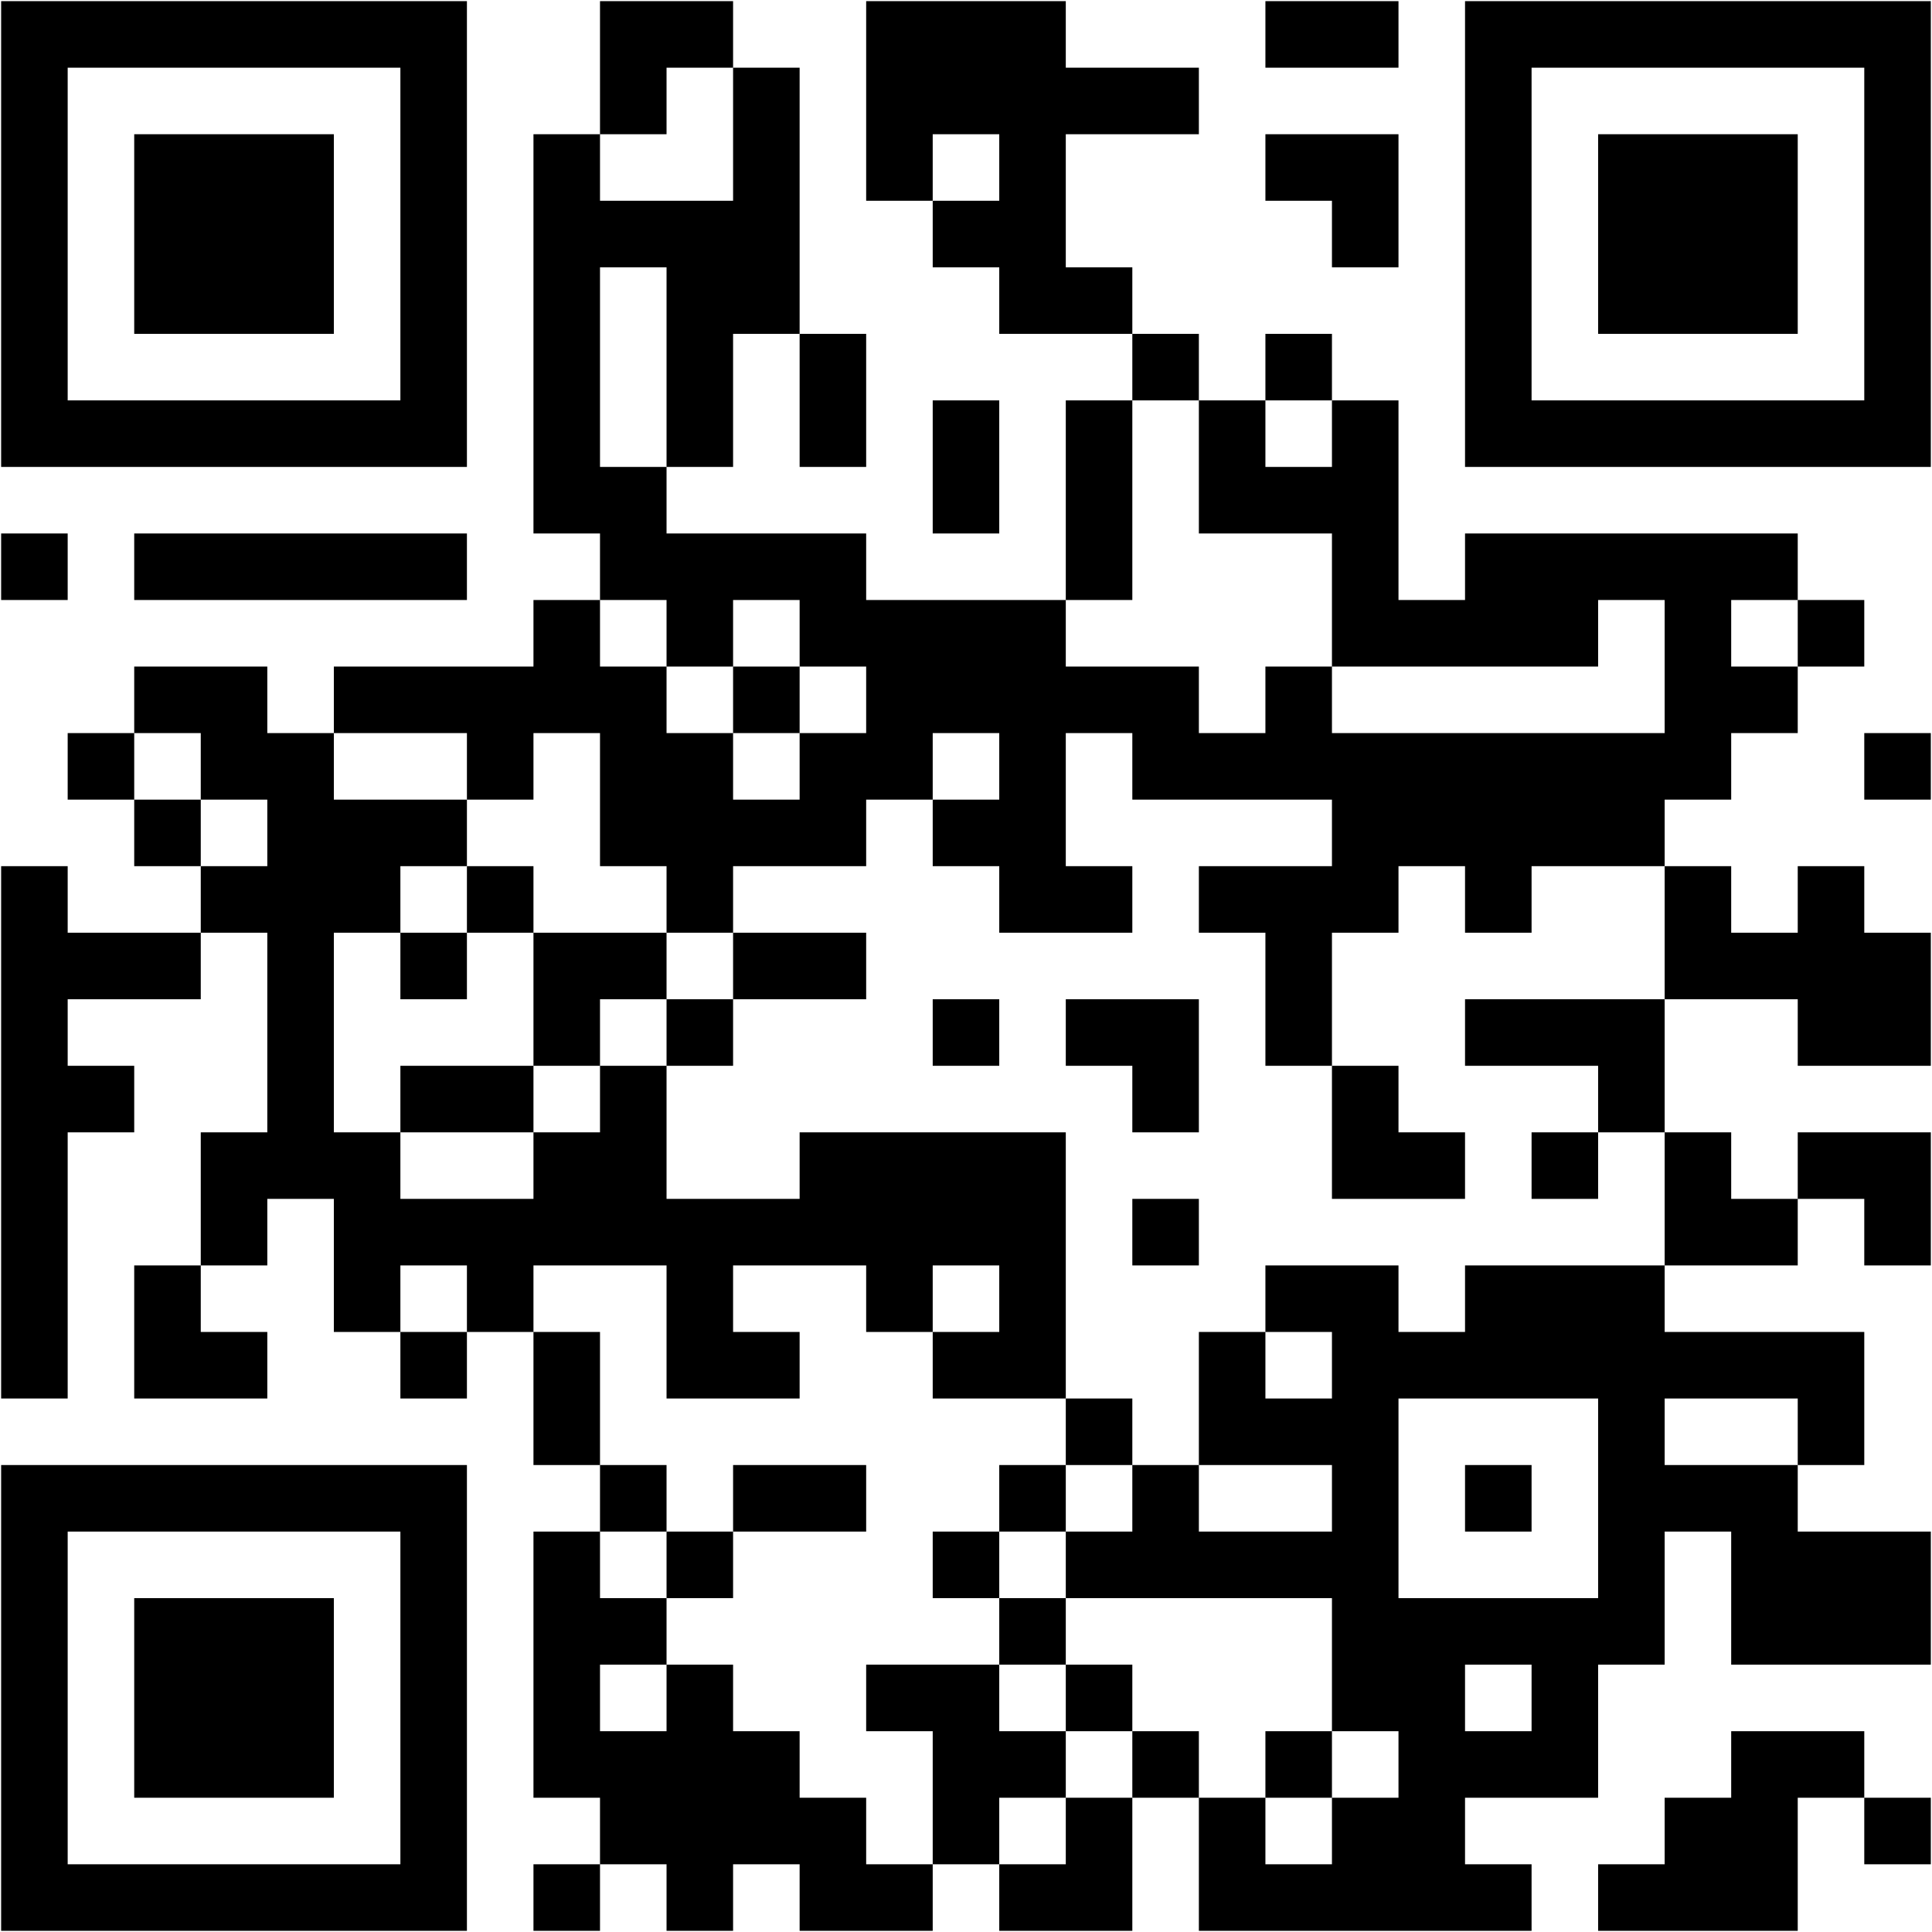 <?xml version="1.0" encoding="UTF-8"?>
<svg xmlns="http://www.w3.org/2000/svg" width="356" height="356" viewBox="0 0 356 356" fill="none">
  <path fill-rule="evenodd" clip-rule="evenodd" d="M110.56 0.211V24.733H98.299V98.3H110.56V110.561H98.299V122.822H61.516V135.083H49.254V122.822H24.732V135.083H12.471V147.344H24.732V159.605H36.993V171.866H12.471V159.605H0.21V257.694H12.471V208.65H24.732V196.389H12.471V184.128H36.993V171.866H49.254V208.65H36.993V233.172H24.732V257.694H49.254V245.433H36.993V233.172H49.254V220.911H61.516V245.433H73.777V257.694H86.038V245.433H98.299V269.955H110.56V282.216H98.299V331.261H110.56V343.522H98.299V355.783H110.56V343.522H122.821V355.783H135.082V343.522H147.343V355.783H171.866V343.522H184.127V355.783H208.649V331.261H220.91V355.783H282.215V343.522H269.954V331.261H294.477V306.739H306.738V282.216H318.999V306.739H355.782V282.216H331.26V269.955H343.521V245.433H306.738V233.172H331.26V220.911H343.521V233.172H355.782V208.65H331.26V220.911H318.999V208.65H306.738V184.128H331.26V196.389H355.782V171.866H343.521V159.605H331.26V171.866H318.999V159.605H306.738V147.344H318.999V135.083H331.26V122.822H343.521V110.561H331.26V98.3H269.954V110.561H257.693V73.778H245.432V61.517H233.171V73.778H220.91V61.517H208.649V49.255H196.388V24.733H220.91V12.472H196.388V0.211H159.604V36.994H171.866V49.255H184.127V61.517H208.649V73.778H196.388V110.561H159.604V98.3H122.821V86.039H135.082V61.517H147.343V86.039H159.604V61.517H147.343V12.472H135.082V0.211H110.56ZM233.171 0.211V12.472H257.693V0.211H233.171ZM122.821 12.472V24.733H110.56V36.994H135.082V12.472H122.821ZM171.866 24.733V36.994H184.127V24.733H171.866ZM233.171 24.733V36.994H245.432V49.255H257.693V24.733H233.171ZM110.56 49.255V86.039H122.821V49.255H110.56ZM171.866 73.778V98.3H184.127V73.778H171.866ZM208.649 73.778V110.561H196.388V122.822H220.91V135.083H233.171V122.822H245.432V135.083H306.738V110.561H294.477V122.822H245.432V98.3H220.91V73.778H208.649ZM233.171 73.778V86.039H245.432V73.778H233.171ZM0.21 98.3V110.561H12.471V98.3H0.21ZM24.732 98.3V110.561H86.038V98.3H24.732ZM110.56 110.561V122.822H122.821V135.083H135.082V147.344H147.343V135.083H159.604V122.822H147.343V110.561H135.082V122.822H122.821V110.561H110.56ZM318.999 110.561V122.822H331.26V110.561H318.999ZM135.082 122.822V135.083H147.343V122.822H135.082ZM24.732 135.083V147.344H36.993V159.605H49.254V147.344H36.993V135.083H24.732ZM61.516 135.083V147.344H86.038V159.605H73.777V171.866H61.516V208.65H73.777V220.911H98.299V208.65H110.56V196.389H122.821V220.911H147.343V208.65H196.388V257.694H171.866V245.433H184.127V233.172H171.866V245.433H159.604V233.172H135.082V245.433H147.343V257.694H122.821V233.172H98.299V245.433H110.56V269.955H122.821V282.216H110.56V294.478H122.821V306.739H110.56V319H122.821V306.739H135.082V319H147.343V331.261H159.604V343.522H171.866V319H159.604V306.739H184.127V319H196.388V331.261H184.127V343.522H196.388V331.261H208.649V319H220.91V331.261H233.171V343.522H245.432V331.261H257.693V319H245.432V294.478H196.388V282.216H208.649V269.955H220.91V282.216H245.432V269.955H220.91V245.433H233.171V257.694H245.432V245.433H233.171V233.172H257.693V245.433H269.954V233.172H306.738V208.65H294.477V196.389H269.954V184.128H306.738V159.605H282.215V171.866H269.954V159.605H257.693V171.866H245.432V196.389H233.171V171.866H220.91V159.605H245.432V147.344H208.649V135.083H196.388V159.605H208.649V171.866H184.127V159.605H171.866V147.344H184.127V135.083H171.866V147.344H159.604V159.605H135.082V171.866H122.821V159.605H110.56V135.083H98.299V147.344H86.038V135.083H61.516ZM343.521 135.083V147.344H355.782V135.083H343.521ZM86.038 159.605V171.866H73.777V184.128H86.038V171.866H98.299V196.389H73.777V208.65H98.299V196.389H110.56V184.128H122.821V196.389H135.082V184.128H159.604V171.866H135.082V184.128H122.821V171.866H98.299V159.605H86.038ZM171.866 184.128V196.389H184.127V184.128H171.866ZM196.388 184.128V196.389H208.649V208.65H220.91V184.128H196.388ZM245.432 196.389V220.911H269.954V208.65H257.693V196.389H245.432ZM282.215 208.65V220.911H294.477V208.65H282.215ZM208.649 220.911V233.172H220.91V220.911H208.649ZM73.777 233.172V245.433H86.038V233.172H73.777ZM196.388 257.694V269.955H184.127V282.216H171.866V294.478H184.127V306.739H196.388V319H208.649V306.739H196.388V294.478H184.127V282.216H196.388V269.955H208.649V257.694H196.388ZM257.693 257.694V294.478H294.477V257.694H257.693ZM306.738 257.694V269.955H331.26V257.694H306.738ZM135.082 269.955V282.216H122.821V294.478H135.082V282.216H159.604V269.955H135.082ZM269.954 269.955V282.216H282.215V269.955H269.954ZM269.954 306.739V319H282.215V306.739H269.954ZM233.171 319V331.261H245.432V319H233.171ZM318.999 319V331.261H306.738V343.522H294.477V355.783H331.26V331.261H343.521V343.522H355.782V331.261H343.521V319H318.999ZM0.21 0.211H86.038V86.039H0.21V0.211ZM12.471 12.472V73.778H73.777V12.472H12.471ZM24.732 24.733H61.516V61.517H24.732V24.733ZM269.954 0.211H355.782V86.039H269.954V0.211ZM282.215 12.472V73.778H343.521V12.472H282.215ZM294.477 24.733H331.26V61.517H294.477V24.733ZM0.21 269.955H86.038V355.783H0.21V269.955ZM12.471 282.216V343.522H73.777V282.216H12.471ZM24.732 294.478H61.516V331.261H24.732V294.478Z" fill="black"></path>
</svg>
